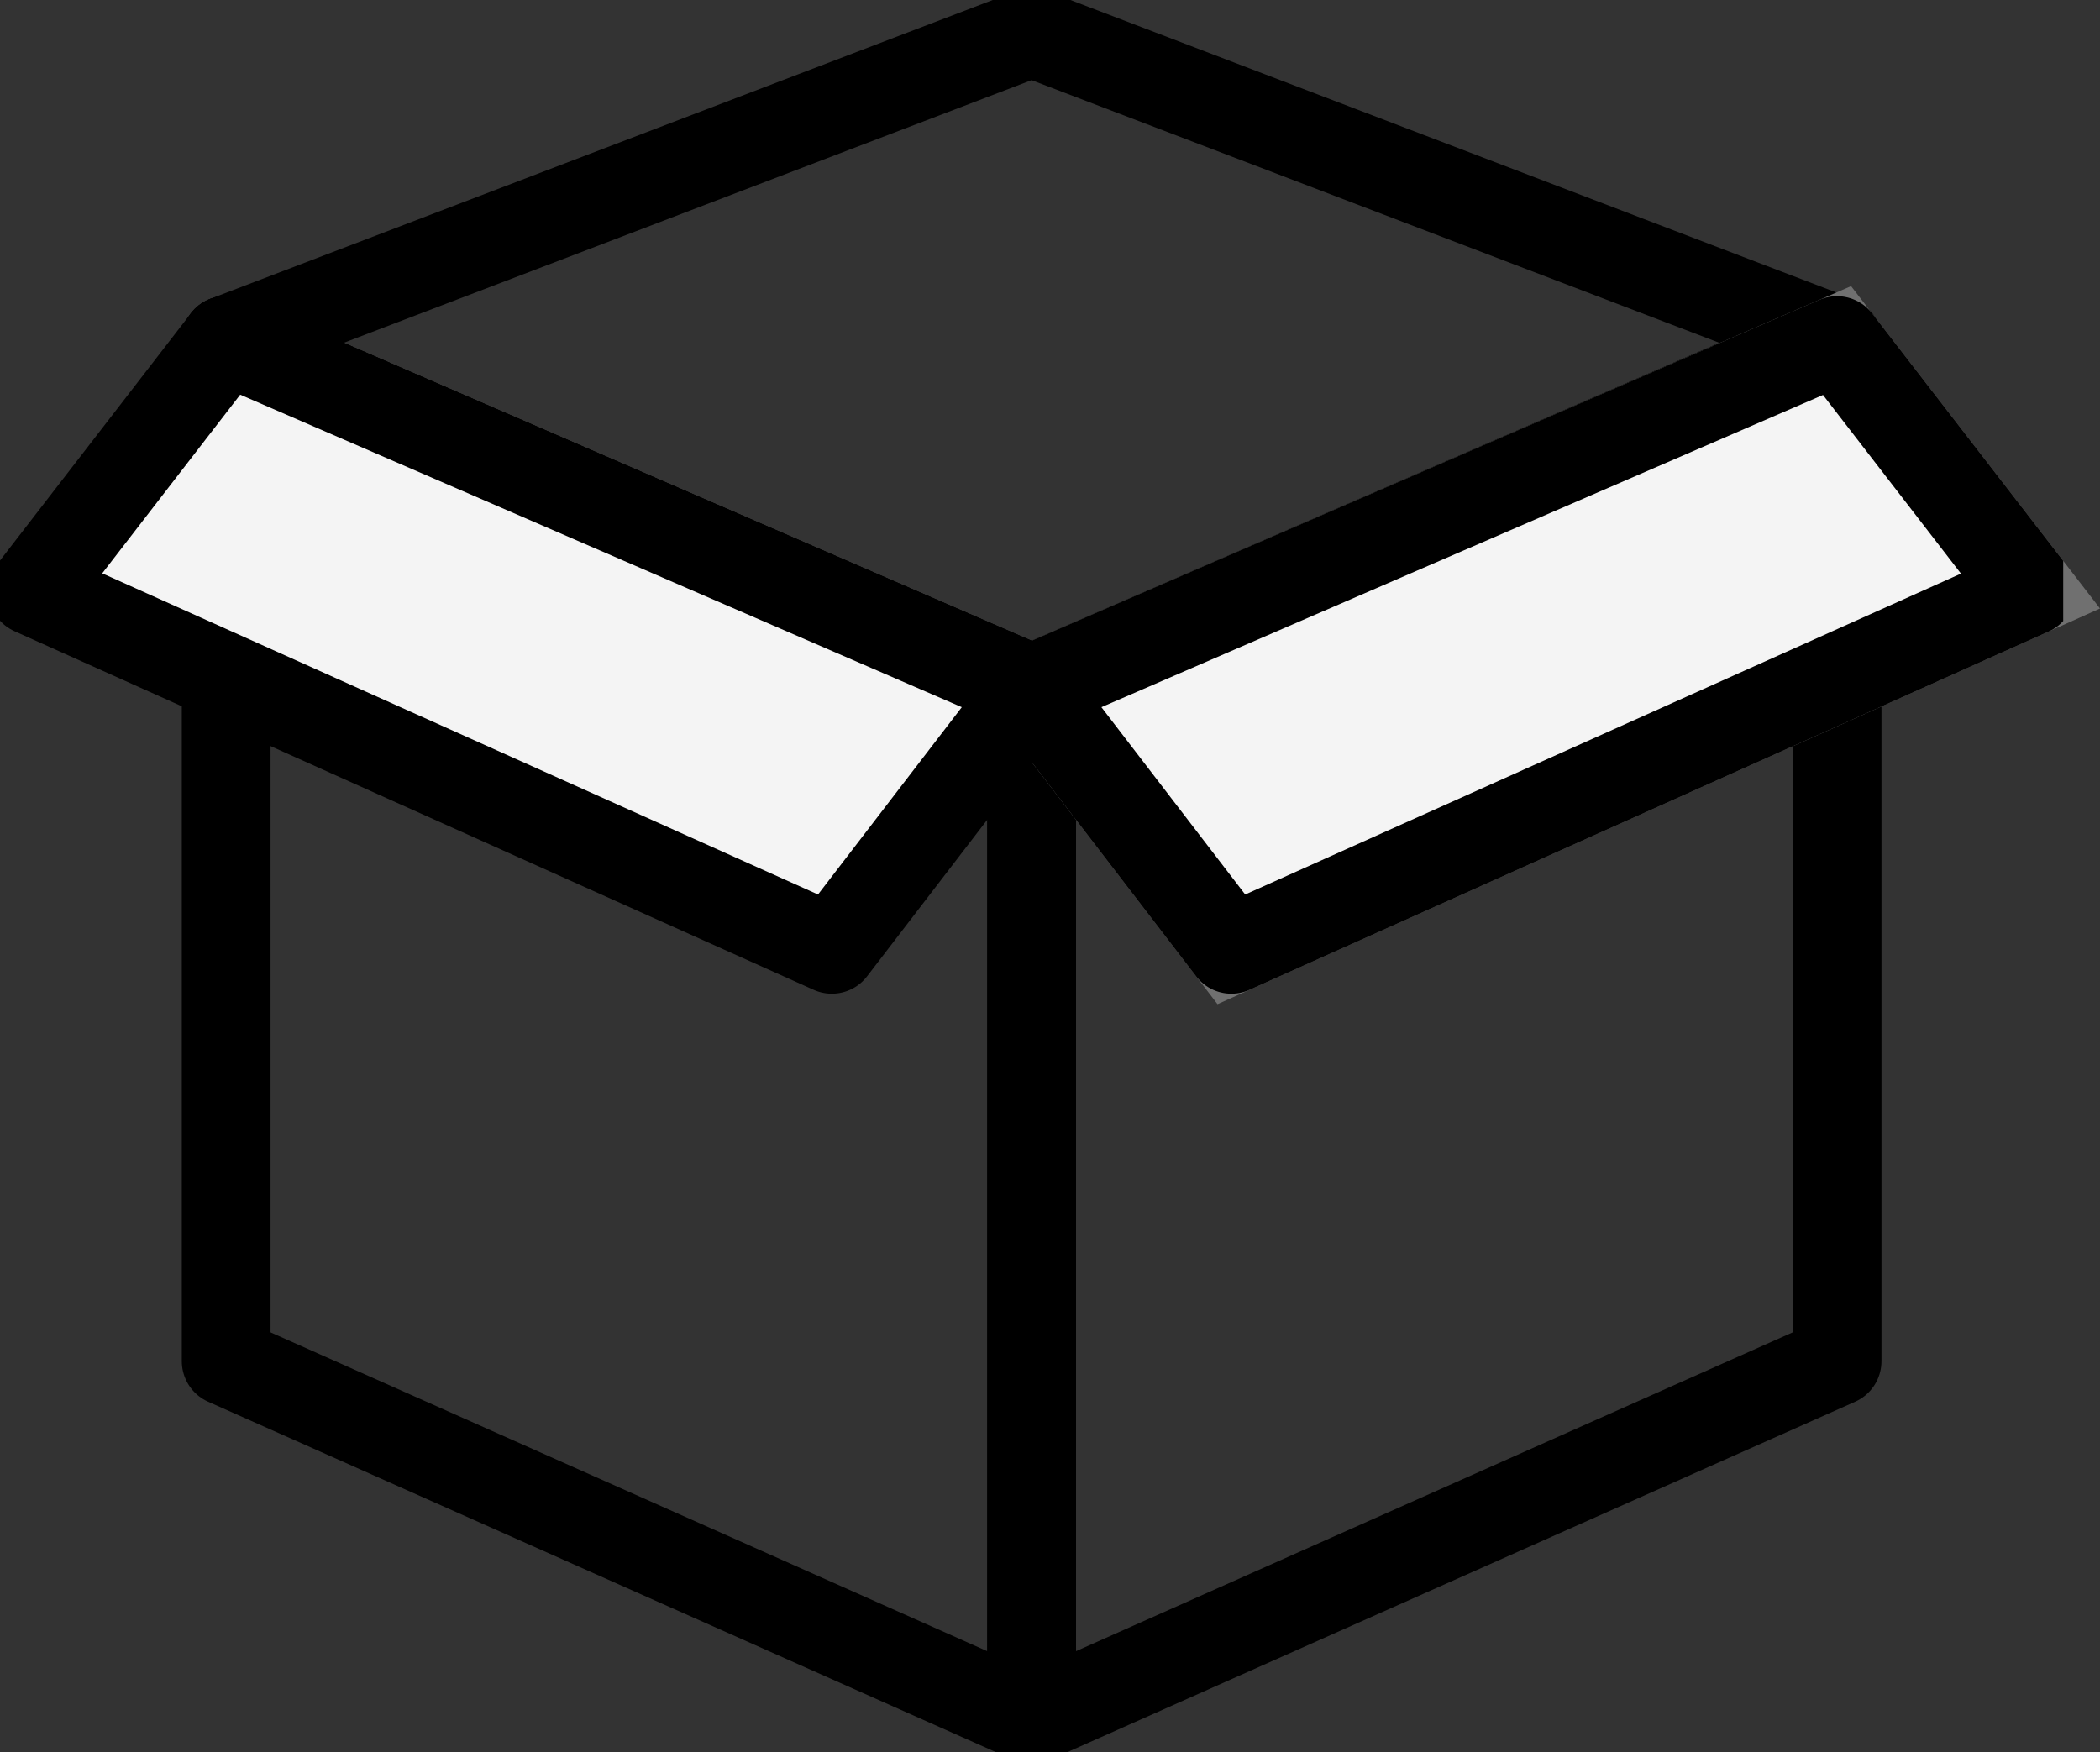 <svg id="Group_655" data-name="Group 655" xmlns="http://www.w3.org/2000/svg" xmlns:xlink="http://www.w3.org/1999/xlink" width="35.497" height="29.622" viewBox="0 0 35.497 29.622">
  <rect x="0" y="0" width="35.497" height="29.622" fill="#333333" stroke="none"/>
  <defs>
    <clipPath id="clip-path">
      <rect id="Rectangle_17" data-name="Rectangle 17" width="34.875" height="29.622" fill="none" stroke="#707070" stroke-width="1.5"/>
    </clipPath>
  </defs>
  <g id="Group_20" data-name="Group 20">
    <g id="Group_19" data-name="Group 19" clip-path="url(#clip-path)">
      <path id="Path_15" data-name="Path 15" d="M73.28,110.27v17.26l13.615,6.057V116.166Z" transform="translate(-69.457 -104.518)" fill="none" stroke="#000" stroke-linecap="round" stroke-linejoin="round" stroke-width="1.5"/>
    </g>
  </g>
  <g id="Group_22" data-name="Group 22">
    <g id="Group_21" data-name="Group 21" clip-path="url(#clip-path)">
      <path id="Path_17" data-name="Path 17" d="M347.886,110.27v17.26l-13.615,6.057V116.166Z" transform="translate(-316.833 -104.518)" fill="none" stroke="#000" stroke-linecap="round" stroke-linejoin="round" stroke-width="1.5"/>
    </g>
  </g>
  <g id="Group_24" data-name="Group 24">
    <g id="Group_23" data-name="Group 23" clip-path="url(#clip-path)">
      <path id="Path_19" data-name="Path 19" d="M86.894,10.6l13.615,5.2L86.894,21.7,73.279,15.8Z" transform="translate(-69.457 -10.048)" fill="none" stroke="#000" stroke-linecap="round" stroke-linejoin="round" stroke-width="1.5"/>
    </g>
  </g>
  <path id="Path_20" data-name="Path 20" d="M334.27,116.167l3.377,4.4,13.508-6.057-3.27-4.235Z" transform="translate(-316.833 -104.518)" fill="none" stroke="#707070" stroke-width="1.5"/>
  <g id="Group_26" data-name="Group 26">
    <g id="Group_25" data-name="Group 25" clip-path="url(#clip-path)">
      <path id="Path_21" data-name="Path 21" d="M334.27,116.167l3.377,4.4,13.508-6.057-3.27-4.235Z" transform="translate(-316.833 -104.518)" fill="#f4f4f4" stroke="#000" stroke-linecap="round" stroke-linejoin="round" stroke-width="1.5"/>
    </g>
  </g>
  <g id="Group_28" data-name="Group 28">
    <g id="Group_27" data-name="Group 27" clip-path="url(#clip-path)">
      <path id="Path_23" data-name="Path 23" d="M27.485,116.167l-3.377,4.4L10.6,114.505l3.27-4.235Z" transform="translate(-10.047 -104.518)" fill="#f4f4f4" stroke="#000" stroke-linecap="round" stroke-linejoin="round" stroke-width="1.5"/>
    </g>
  </g>
</svg>

